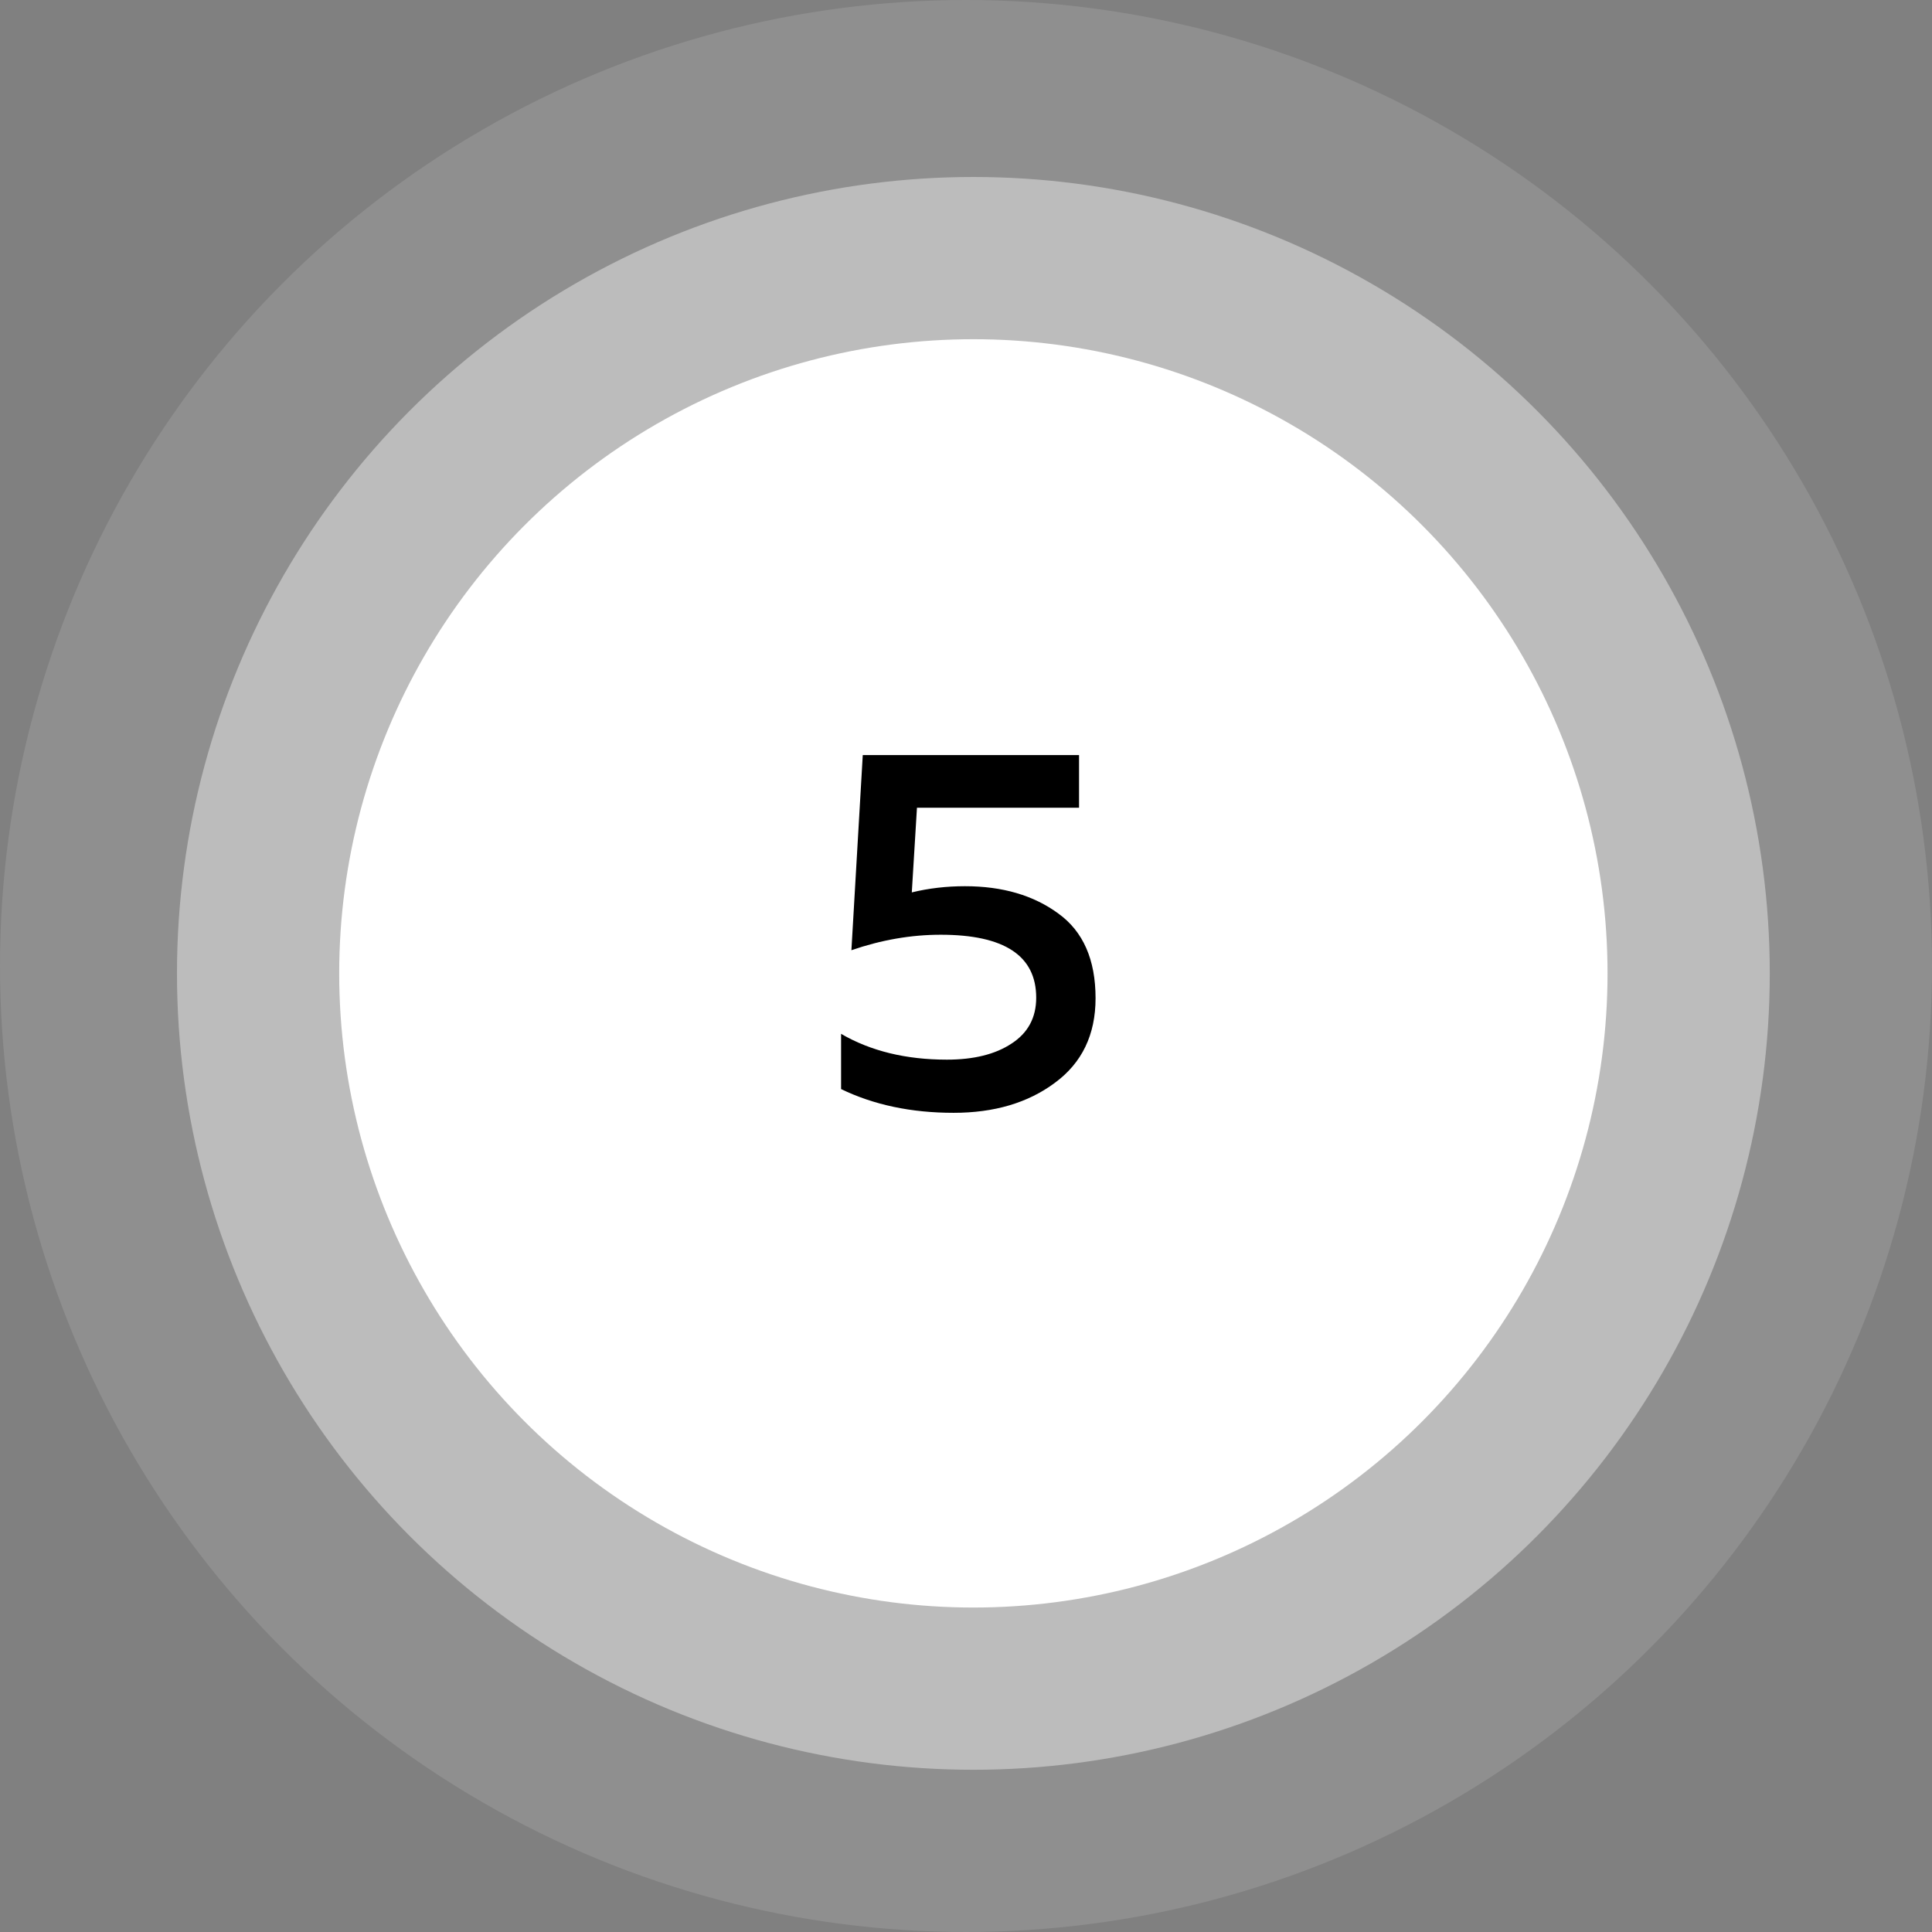 <?xml version="1.0" encoding="UTF-8"?> <svg xmlns="http://www.w3.org/2000/svg" width="131" height="131" viewBox="0 0 131 131" fill="none"><rect x="0" y="0" width="131" height="131" fill="#808080" stroke="none"/> <circle opacity="0.3" cx="65.5" cy="65.5" r="65.5" fill="white" fill-opacity="0.4"></circle> <circle cx="66" cy="66" r="54" fill="white" fill-opacity="0.4"></circle> <circle cx="66" cy="66" r="43" fill="white"></circle> <path d="M58.5 51.2H73.165V54.77H62.175L61.825 60.51C62.969 60.23 64.17 60.09 65.43 60.09C67.974 60.09 70.085 60.708 71.765 61.945C73.445 63.158 74.285 65.072 74.285 67.685C74.285 70.158 73.364 72.072 71.52 73.425C69.7 74.778 67.414 75.455 64.66 75.455C61.79 75.455 59.247 74.918 57.03 73.845V70.1C59.037 71.267 61.429 71.85 64.205 71.85C66.025 71.85 67.484 71.488 68.58 70.765C69.7 70.042 70.26 69.003 70.26 67.65C70.26 64.803 68.102 63.38 63.785 63.38C61.779 63.38 59.76 63.73 57.73 64.43L58.5 51.2Z" fill="black"></path> </svg> 